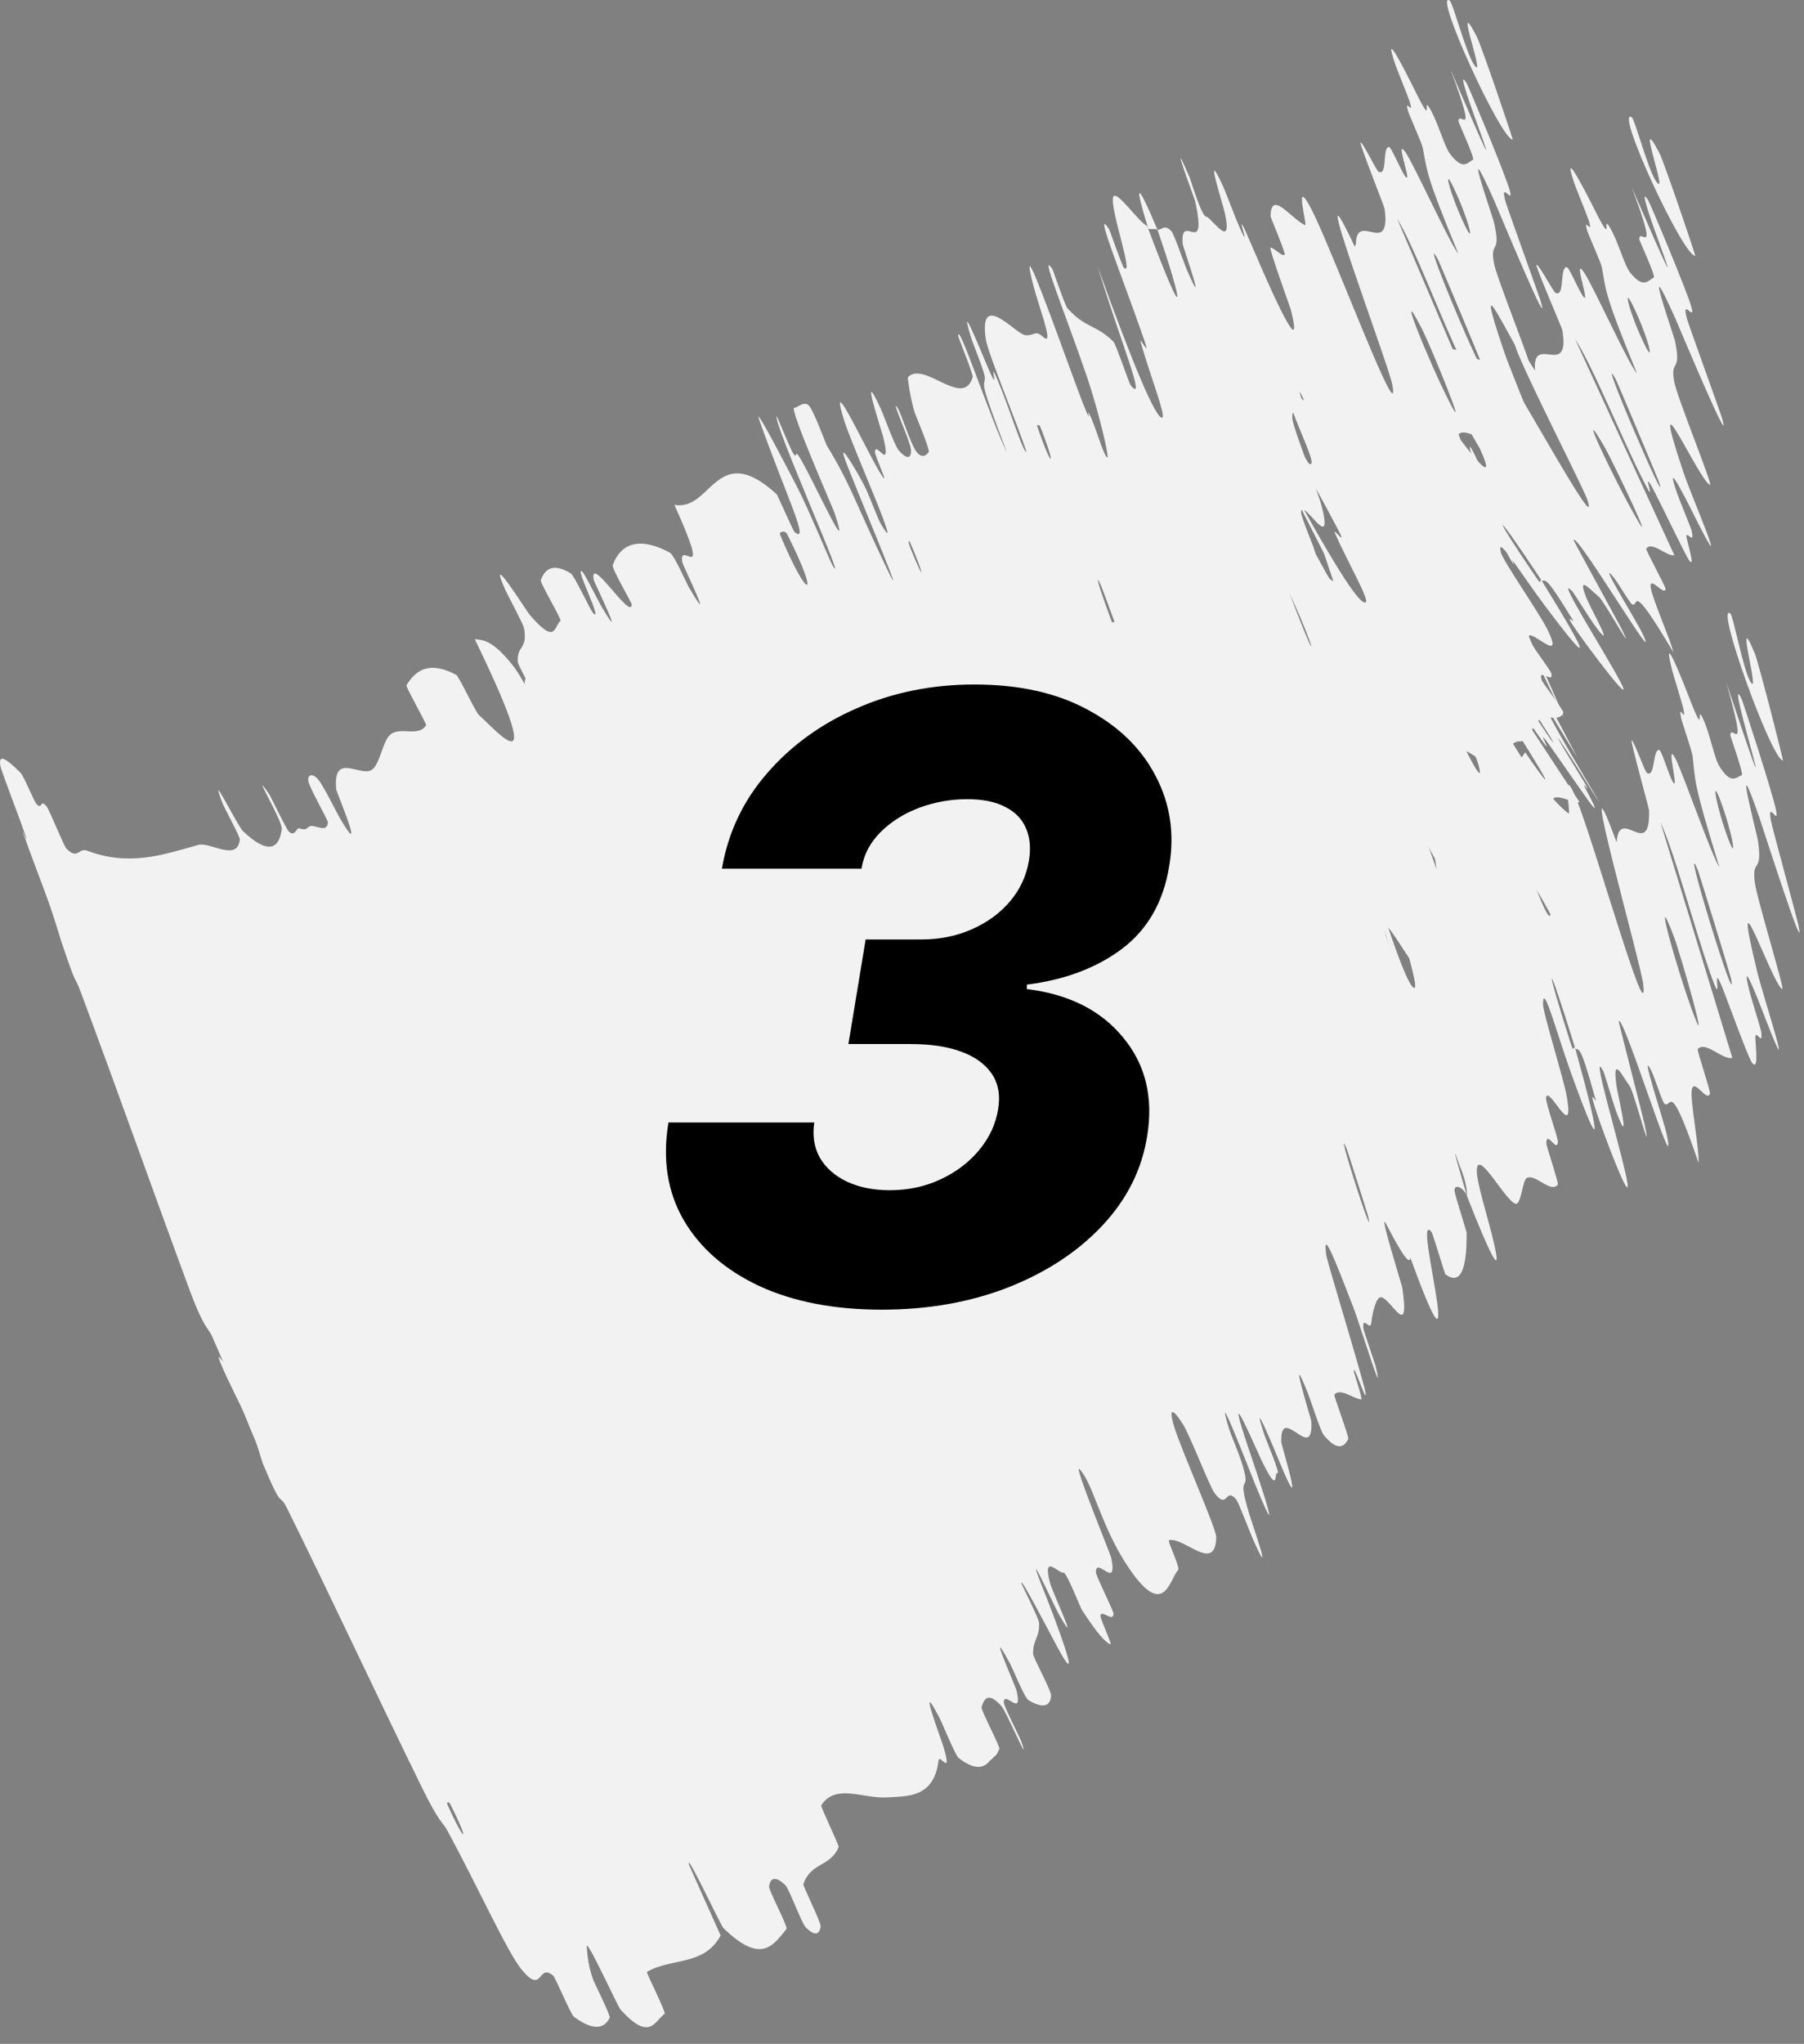 <?xml version="1.0" encoding="UTF-8"?> <svg xmlns="http://www.w3.org/2000/svg" width="68" height="77" viewBox="0 0 68 77" fill="none"><rect x="0" y="0" width="68" height="77" fill="#808080" stroke="none"/><path d="M63.019 25.209C62.602 23.526 63.534 25.924 63.696 26.342C64.312 27.928 63.908 26.463 64.188 27.065C64.469 27.668 64.607 28.545 64.821 28.885C65.263 29.588 65.45 29.267 65.657 29.206C65.736 29.174 65.223 27.737 65.221 27.692C65.259 27.226 65.913 28.7 65.071 25.713C67.583 33.24 64.932 24.921 65.638 26.308C65.695 26.421 66.856 29.995 66.955 30.563C67.053 31.13 66.594 30.069 66.759 30.947C66.798 31.153 67.732 34.59 67.779 34.807C68.144 36.482 66.431 31.129 66.33 30.836C65.244 27.703 66.232 31.421 66.269 31.696C66.44 32.956 66.041 32.296 66.14 33.209C66.203 33.8 67.296 37.325 67.181 37.265C66.794 37.069 65.165 32.212 66.239 36.62C66.468 37.561 67.723 41.379 66.582 38.467C66.51 38.283 65.5 35.599 65.96 37.4C66.018 37.627 66.368 38.748 66.383 38.851C66.478 39.516 66.138 38.659 66.168 39.147C66.199 39.634 66.273 40.344 66.038 40.031C65.896 39.842 65.157 37.804 64.965 37.312C64.413 35.891 65.06 38.369 64.448 36.616C63.833 34.853 63.105 32.058 62.592 30.986C63.488 33.909 64.401 36.912 65.299 39.853C64.927 39.946 64.294 39.198 63.994 39.522C63.957 39.565 64.484 41.111 64.456 41.198C64.339 41.558 63.828 40.536 63.765 41.095C63.72 41.533 64.058 43.295 64.025 43.807C62.902 40.518 63.011 41.789 62.744 41.582C62.651 41.51 62.382 40.615 62.25 40.348C61.757 39.363 62.736 42.276 62.833 42.768C63.246 44.863 61.189 38.181 61.015 38.471C61.005 38.484 61.945 42.133 61.993 42.37C62.306 43.892 61.593 41.14 61.433 40.922C61.139 40.523 60.779 39.729 60.926 40.871C60.971 41.209 61.528 43.501 60.907 41.836C60.826 41.618 60.475 40.435 60.443 40.37C59.906 39.324 61.028 43.034 61.304 44.35C61.579 45.666 60.638 43.199 60.381 42.48C59.714 40.621 60.2 41.626 60.148 41.437C59.526 39.178 59.524 39.627 59.375 39.491C58.257 35.863 58.195 36.154 59.225 39.365C59.337 39.715 59.306 39.336 59.375 39.491C60.378 43.104 60.376 43.641 59.209 40.395C58.662 38.873 58.177 37.013 58.16 37.803C58.153 38.16 58.951 40.641 59.07 41.374C59.341 43.046 58.371 40.859 58.277 41.343C58.242 41.519 58.732 42.848 58.722 43.016C58.699 43.465 58.266 42.505 58.29 43.109C58.293 43.165 58.759 44.581 58.722 44.625C58.455 44.972 57.891 44.214 57.552 44.377C57.386 44.458 57.339 45.413 57.125 45.348C56.754 45.246 55.763 43.364 55.671 44.012C55.61 44.428 56.086 45.84 56.318 46.854C56.768 48.821 55.494 45.566 55.299 45.061C55.293 45.042 55.326 44.626 55.027 43.935C54.513 42.432 55.295 45.04 55.299 45.061C55.174 44.734 54.798 44.568 54.829 44.872C54.846 45.039 55.282 46.385 55.283 46.446C55.294 47.869 55.041 48.422 54.477 48.003C54.459 47.969 53.998 46.46 53.968 46.423C53.545 45.875 53.992 47.804 54.163 49.005C54.336 50.204 54.086 49.916 53.162 47.382C53.135 47.785 52.583 46.751 52.254 46.12C51.925 45.489 52.846 48.43 52.856 48.499C53.158 50.531 52.453 48.951 52.067 48.871C51.88 48.829 51.737 49.425 51.688 49.838C51.652 50.17 51.354 49.53 51.388 50.036C51.393 50.106 51.835 51.394 51.848 51.448C52.239 53.079 51.248 49.863 51.035 49.311C50.261 47.303 49.836 46.241 49.998 47.311C50.034 47.556 51.452 52.194 51.478 52.501C51.507 52.891 50.991 51.235 51.035 51.687C51.04 51.727 51.378 52.732 51.309 52.722C50.992 52.687 50.521 52.273 50.297 52.539C50.266 52.574 50.857 54.135 50.822 54.21C50.653 54.549 50.38 54.654 49.894 54.059C49.772 53.907 49.415 52.774 49.286 52.452C48.505 50.507 49.425 53.475 49.429 53.541C49.44 53.754 49.429 53.9 49.402 53.996C49.219 54.649 48.261 53.001 48.296 54.331C48.299 54.421 49.276 57.614 48.213 55.032C48.142 54.859 47.053 52.22 47.678 54.109C47.717 54.227 48.287 55.579 48.151 55.497C48.014 55.415 48.235 56.432 47.542 54.993C47.324 54.539 46.208 51.928 46.919 54.137C46.967 54.293 48.669 59.224 47.323 55.946C47.101 55.407 45.745 51.889 46.315 53.783C46.426 54.15 46.777 54.9 46.903 55.436C47.099 56.26 46.6 55.418 47.097 57.064C47.184 57.356 48.041 59.792 47.254 58.045C47.13 57.771 46.687 56.59 46.597 56.488C46.168 55.995 46.291 56.916 45.783 56.251C45.603 56.017 44.872 54.118 44.598 53.669C44.323 53.22 43.983 52.847 44.262 53.757C44.543 54.667 45.85 57.586 45.844 57.906C45.821 59.287 44.642 57.902 44.07 58.022C43.985 58.039 44.497 59.047 44.407 59.148C44.071 59.524 43.879 61.023 42.558 59.081C41.496 57.528 41.22 55.898 40.691 55.347C40.436 55.088 41.861 58.559 41.886 58.685C42.148 59.958 41.307 58.599 41.309 59.235C41.31 59.366 41.979 60.696 41.973 60.793C41.958 61.135 41.547 60.639 41.48 60.853C41.452 60.953 41.942 61.983 41.856 61.946C41.655 61.867 41.349 61.52 40.779 60.647C40.727 60.568 40.197 59.213 40.086 59.243C39.907 59.293 39.28 58.491 39.577 59.627C39.666 59.968 40.776 62.338 39.902 60.795C39.72 60.473 38.413 57.605 39.442 60.171C39.613 60.599 40.963 64.091 39.855 62.048C39.563 61.51 38.397 59.248 38.508 59.667C38.529 59.734 39.159 60.972 39.168 61.141C39.188 61.71 38.937 61.74 38.941 62.3C38.943 62.452 39.638 63.701 39.621 63.886C39.576 64.395 39.163 64.286 38.768 64.052C38.621 63.963 38.158 62.831 38.096 62.717C37.099 60.868 38.275 63.51 38.318 63.69C38.567 64.756 37.851 63.658 37.835 64.129C37.828 64.256 38.446 65.467 38.489 65.587C38.901 66.753 37.924 64.461 37.747 64.269C37.247 63.725 37.102 63.993 36.999 64.306C36.964 64.425 37.711 65.801 37.669 65.889C37.63 65.983 37.585 66.067 37.533 66.138C37.483 66.147 37.367 66.314 37.316 66.322C37.076 66.648 36.703 66.67 36.135 66.227C36.005 66.123 35.542 64.968 35.414 64.721C34.523 62.998 35.49 65.554 35.565 65.813C35.908 66.99 35.412 66.039 35.377 66.323C35.209 67.731 34.206 67.663 33.478 67.711C32.534 67.78 31.508 67.167 30.957 68.009C30.923 68.062 31.633 69.518 31.612 69.583C31.293 70.344 30.567 70.149 30.282 70.98C30.258 71.045 30.949 72.415 30.931 72.568C30.899 72.891 30.705 72.948 30.37 72.606C30.209 72.441 29.749 71.155 29.597 71.013C29.243 70.683 29.042 70.712 28.99 71.068C28.97 71.222 29.718 72.587 29.642 72.676C29.135 73.298 28.684 74.02 27.264 72.631C27.167 72.535 25.804 69.625 25.976 70.259C26.338 71.08 26.771 72.039 27.163 72.913C26.547 74.08 25.273 73.75 24.386 74.289C24.35 74.315 25.118 75.813 25.05 75.865C24.659 76.167 24.486 76.914 23.391 75.708C23.283 75.591 22.042 72.854 22.119 73.363C22.134 73.455 22.134 73.964 22.363 74.593C22.398 74.687 23.019 75.929 22.982 76.013C22.76 76.476 22.295 76.475 21.626 75.971C21.516 75.888 20.934 74.497 20.85 74.427C20.258 73.938 20.476 75.195 19.657 74.193C19.108 73.515 18.049 71.155 16.863 68.962C16.696 68.653 16.569 68.693 15.923 67.378C14.296 64.072 12.584 60.389 10.845 56.87C10.47 56.112 10.717 57.07 9.912 55.148C9.858 55.019 9.673 54.306 9.399 53.656C9.209 53.206 8.522 51.894 8.295 51.304C8.068 50.714 8.658 51.8 8.411 51.089C8.159 50.371 7.392 48.866 7.44 48.563C7.558 47.87 8.173 47.951 8.761 48.291C8.944 48.396 9.292 49.279 9.436 49.389C9.718 49.603 9.641 49.089 9.948 49.37C10.052 49.467 10.625 50.846 10.719 50.917C11.231 51.3 11.294 50.767 11.661 50.849C13.471 51.247 14.818 50.803 16.247 50.443C16.714 50.327 17.73 51.159 17.876 50.3C17.893 50.198 17.332 49.037 17.297 48.932C16.761 47.326 17.792 49.751 18.024 49.994C18.939 50.952 19.378 50.734 19.512 49.993C19.568 49.674 18.368 47.443 19.105 48.642C19.155 48.723 19.684 50.011 19.783 50.112C20.007 50.339 20.075 49.973 20.19 50.014C20.413 50.1 20.43 50.068 20.562 49.978C20.746 49.866 21.236 50.316 21.291 49.879C21.301 49.781 20.672 48.535 20.636 48.263C20.6 47.992 20.816 47.961 21.009 48.218C21.202 48.474 21.632 49.509 21.746 49.733C22.709 51.623 21.682 48.749 21.677 48.661C21.618 47.137 22.7 48.36 23.12 48.003C23.441 47.726 23.553 46.932 23.895 46.743C24.296 46.53 24.922 46.968 25.221 46.554C25.252 46.51 24.531 45.031 24.569 44.976C24.978 44.393 25.532 44.158 26.473 44.78C26.569 44.844 27.101 46.228 27.232 46.371C27.904 47.092 29.194 48.828 28.067 45.639L27.991 45.705C27.787 45.159 27.507 44.467 27.137 43.6C27.433 43.657 27.775 43.683 28.492 44.682C28.954 45.325 29.518 46.851 29.369 46.119C29.336 45.955 28.705 44.739 28.701 44.589C28.681 43.958 29.089 44.175 28.98 43.355C28.956 43.186 28.416 42.075 28.331 41.863C27.652 40.145 29.089 42.706 29.217 42.872C30.173 44.103 30.095 43.356 30.36 43.173C30.42 43.128 29.643 41.688 29.676 41.591C29.861 41.122 30.224 40.986 30.825 41.405C30.96 41.502 31.505 42.839 31.6 42.951C32.012 43.43 30.904 40.976 31.279 41.388C31.357 41.471 31.857 42.587 31.918 42.703C32.882 44.533 31.694 41.791 31.684 41.709C31.56 40.675 33.028 43.349 33.087 42.74C33.093 42.664 32.381 41.325 32.437 41.196C32.809 40.334 33.581 40.214 34.639 40.88C34.803 40.983 35.216 42.093 35.28 42.219C36.28 44.189 35.113 41.405 35.095 41.279C34.989 40.35 36.208 42.485 34.92 39.088C36.359 39.452 36.549 36.824 38.733 39.079C38.759 39.106 39.299 40.499 39.349 40.545C39.95 41.104 39.021 39.001 38.16 36.223C37.946 35.524 39.368 38.589 39.474 38.815C39.865 39.638 40.64 41.737 40.722 41.892C41.371 43.103 38.632 36.301 38.814 36.158C38.824 36.165 39.298 37.44 39.363 37.554C39.566 37.911 39.415 37.377 39.632 37.777C40.133 38.702 41.474 42.003 40.872 39.952C40.794 39.685 39.242 35.823 39.478 35.886C39.572 35.915 39.835 35.64 40.014 35.835C40.192 36.029 40.618 37.325 40.645 37.377C41.497 38.888 41.679 39.636 42.723 42.028C43.761 44.413 41.503 38.571 41.298 37.885C41.095 37.202 41.773 38.466 41.991 38.919C42.209 39.371 42.465 40.207 42.6 40.455C43.485 42.073 41.602 37.47 41.327 36.484C40.681 34.148 42.448 38.413 42.763 38.736C42.849 38.822 42.446 37.851 42.45 37.73C42.474 37.268 43.067 38.572 42.785 37.199C42.738 36.974 41.928 34.238 42.721 36.113C42.835 36.384 43.193 37.504 43.347 37.705C43.459 37.852 43.579 37.956 43.669 37.974C43.764 37.994 43.827 37.917 43.814 37.693C43.795 37.369 43.063 35.62 43.362 36.116C43.495 36.339 43.789 37.451 44.007 37.781C44.224 38.11 44.416 37.927 44.481 37.84C44.546 37.751 44.023 36.404 43.996 36.305C43.849 35.748 43.772 34.983 43.786 34.976C44.423 34.358 45.842 36.297 46.248 35.112C46.28 35.02 45.763 33.581 45.761 33.547C45.737 32.822 46.884 36.808 47.438 38.038C46.439 35.072 46.689 35.566 46.708 35.162C46.716 34.964 46.305 33.833 46.271 33.711C45.788 31.902 46.593 34.127 46.761 34.581C47.378 36.248 46.784 34.196 47.196 35.311C47.605 36.418 48.06 38.15 48.172 38.056C47.857 36.968 46.859 34.231 46.804 33.723C46.598 31.799 47.959 33.601 48.306 33.666C48.656 33.73 48.686 33.478 48.969 33.771C49.482 34.3 48.718 32.282 48.601 31.222C48.486 30.161 50.007 35.337 50.379 36.423C50.751 37.509 50.422 36.36 50.644 36.946C50.865 37.533 51.033 38.322 51.177 38.506C51.322 38.69 50.91 36.613 50.576 35.444C49.869 32.97 48.975 30.461 49.456 31.245C49.486 31.297 49.869 32.663 49.955 32.773C50.624 33.61 51.007 33.465 51.634 34.186C51.721 34.288 52.143 35.813 52.199 35.891C52.783 36.687 51.899 34.212 51.189 31.305C52.309 35.072 53.102 37.315 53.325 37.213C53.459 37.151 52.934 35.528 52.664 34.326C52.583 33.964 53.022 35.034 52.802 34.255C52.085 31.705 51.133 28.937 51.703 29.93C51.729 29.978 52.12 31.375 52.18 31.439C52.568 31.859 51.788 29.211 51.931 28.753C52.042 28.396 52.866 29.812 53.161 29.952C54.443 34.174 54.348 33.095 53.544 30.138C53.718 30.179 53.818 29.929 54.075 30.255C54.163 30.366 54.505 31.604 54.551 31.734C55.269 33.755 54.468 30.89 54.464 30.762C54.458 29.5 55.376 31.496 55.046 29.224C55.034 29.142 54.161 26.2 54.894 28.294C54.944 28.439 55.247 29.83 55.424 29.852C55.602 29.872 56.352 31.29 56.141 29.817C56.09 29.462 55.49 27.012 56.155 28.815C56.245 29.061 56.486 29.91 56.647 30.367C57.162 31.823 56.294 28.841 57.132 31.318C57.969 33.795 58.692 35.596 58.368 33.743C58.359 33.689 57.693 31.312 57.769 31.313C57.89 31.316 58.182 31.724 58.284 31.649C58.332 31.612 57.856 30.171 57.856 30.14C57.951 29.128 58.589 30.29 59.129 30.645C59.228 30.713 58.817 28.615 59.425 30.113C60.094 31.752 62.133 38.992 61.943 37.099C61.868 36.34 59.259 27.168 60.936 31.734C61.041 30.305 62.206 32.466 62.161 30.535C62.157 30.444 61.443 27.882 61.502 27.889C61.592 27.903 61.996 29.06 62.072 29.11C62.399 29.342 62.288 28.215 62.544 28.252C62.641 28.264 62.992 29.501 63.108 29.515C63.223 29.526 62.787 27.882 63.157 28.584C63.437 29.12 64.559 32.349 64.808 32.657C63.802 29.413 63.911 29.429 63.801 28.482C63.779 28.299 63.395 27.19 63.366 27.045C63.243 26.43 63.588 27.333 63.446 26.669C63.412 26.509 63.066 25.403 63.019 25.209ZM16.961 67.946C16.93 67.884 16.826 67.891 16.854 67.954C17.532 69.487 17.739 69.475 16.961 67.946ZM50.772 43.306C50.218 41.958 51.864 47.126 51.574 45.827C51.558 45.756 50.799 43.372 50.772 43.306ZM39.063 40.592C39.002 40.457 38.761 40.471 38.807 40.603C39.764 43.226 40.245 43.211 39.063 40.592ZM43.673 41.191C43.644 41.117 43.561 41.089 43.719 41.512C44.227 42.875 44.164 42.435 43.673 41.191ZM63.092 35.276C62.249 33.063 63.192 36.488 63.833 38.202C64.475 39.914 63.348 35.947 63.092 35.276ZM48.721 37.142C48.697 37.075 48.593 37.06 48.613 37.129C49.095 38.794 49.304 38.825 48.721 37.142ZM64.001 32.783C63.281 31.07 65.538 38.445 65.249 36.858C65.233 36.768 64.043 32.884 64.001 32.783ZM64.844 30.145C64.483 29.18 64.698 30.412 65.147 31.612C65.508 32.577 65.294 31.345 64.844 30.145ZM53.199 30.063C52.783 28.349 52.834 28.091 53.543 30.136C53.418 30.077 53.321 30.113 53.199 30.063ZM67.205 28.653C66.762 28.587 64.628 22.657 65.224 23.115C65.332 23.198 65.69 25.134 65.952 25.628C66.43 26.527 65.324 22.662 66.139 24.601C66.288 24.955 67.235 28.67 67.207 28.662C67.207 28.659 67.206 28.656 67.205 28.653Z" fill="#F2F2F2"></path><path d="M52.592 2.423C52.094 0.947 52.984 2.703 53.287 3.314C53.316 3.37 53.339 3.417 53.355 3.451C54.091 4.939 53.576 3.539 53.902 4.098C54.227 4.656 54.433 5.509 54.671 5.816C55.166 6.452 55.324 6.108 55.525 6.018C55.601 5.974 54.98 4.617 54.976 4.574C54.979 4.105 55.741 5.48 54.679 2.626C57.741 9.764 54.482 1.858 55.287 3.14C55.352 3.245 56.772 6.64 56.913 7.19C57.054 7.74 56.519 6.748 56.75 7.597C56.804 7.798 57.994 11.087 58.057 11.293C58.548 12.906 56.439 7.821 56.317 7.546C55 4.582 56.264 8.139 56.323 8.408C56.592 9.635 56.146 9.034 56.316 9.927C56.425 10.504 57.785 13.852 57.666 13.809C57.635 13.797 57.593 13.757 57.543 13.695C56.977 12.983 55.387 9.413 56.708 13.285C57.015 14.182 58.57 17.789 57.215 15.055C57.132 14.881 55.914 12.364 56.532 14.074C56.611 14.29 57.054 15.349 57.079 15.447C57.241 16.083 56.834 15.282 56.918 15.753C57.001 16.224 57.151 16.907 56.901 16.627C56.751 16.459 55.836 14.558 55.602 14.1C54.927 12.783 55.808 15.123 55.039 13.489C54.263 11.85 53.272 9.21 52.662 8.238C53.832 10.974 55.027 13.787 56.202 16.54C55.864 16.681 55.187 16.039 54.934 16.409C54.905 16.457 55.581 17.888 55.566 17.977C55.503 18.313 55.005 17.59 54.911 17.865C54.849 17.875 54.702 18.073 54.639 18.079C54.628 18.108 54.62 18.149 54.617 18.204C54.6 18.652 55.068 20.358 55.068 20.875C53.696 17.768 53.9 19.018 53.61 18.856C53.509 18.799 53.175 17.947 53.023 17.701C52.455 16.792 53.648 19.553 53.78 20.029C54.34 22.061 51.797 15.696 51.642 16.013C51.643 16.053 52.835 19.536 52.897 19.762C53.314 21.238 52.409 18.593 52.231 18.399C51.905 18.046 51.487 17.304 51.711 18.425C51.778 18.756 52.491 20.967 51.754 19.392C51.658 19.186 51.225 18.055 51.189 17.994C50.576 17.027 51.952 20.574 52.313 21.852C52.673 23.13 51.561 20.799 51.255 20.116C50.462 18.351 51.018 19.288 50.953 19.105C50.18 16.934 50.206 17.385 50.047 17.269C48.687 13.799 48.646 14.096 49.888 17.163C50.024 17.497 49.968 17.123 50.047 17.269C51.291 20.739 51.32 21.278 49.935 18.195C49.287 16.75 48.682 14.956 48.713 15.749C48.727 16.108 49.687 18.48 49.852 19.196C50.228 20.83 49.111 18.775 49.042 19.273C49.017 19.454 49.59 20.718 49.59 20.887C49.591 21.34 49.098 20.436 49.156 21.037C49.163 21.097 49.714 22.447 49.68 22.498C49.416 22.888 48.808 22.197 48.464 22.408C48.298 22.51 48.297 23.473 48.075 23.435C47.685 23.382 46.585 21.613 46.521 22.273C46.477 22.697 47.028 24.057 47.31 25.049C47.857 26.97 46.406 23.855 46.187 23.368C46.18 23.349 46.194 22.929 45.858 22.271C45.268 20.824 46.179 23.341 46.187 23.368C46.046 23.054 45.653 22.931 45.697 23.233C45.721 23.399 46.224 24.7 46.228 24.762C46.299 26.188 46.052 26.777 45.46 26.414C45.443 26.39 44.91 24.916 44.879 24.883C44.422 24.377 44.951 26.269 45.171 27.456C45.392 28.643 45.12 28.381 44.084 25.93C44.07 26.338 43.469 25.353 43.112 24.75C42.753 24.149 43.795 27.016 43.808 27.082C44.18 29.096 43.41 27.574 43.008 27.532C42.815 27.507 42.688 28.116 42.648 28.538C42.62 28.875 42.296 28.257 42.345 28.763C42.351 28.83 42.842 30.089 42.856 30.142C43.302 31.748 42.197 28.602 41.963 28.065C41.115 26.114 40.65 25.083 40.846 26.143C40.891 26.388 42.467 30.927 42.501 31.234C42.541 31.625 41.968 30.003 42.026 30.453C42.03 30.49 42.405 31.475 42.333 31.471C42.005 31.464 41.513 31.084 41.288 31.371C41.256 31.406 41.901 32.933 41.865 33.01C41.699 33.365 41.418 33.494 40.907 32.932C40.779 32.788 40.389 31.675 40.251 31.361C39.41 29.462 40.415 32.38 40.42 32.446C40.545 34.11 39.212 31.785 39.294 33.309C39.3 33.403 40.369 36.534 39.234 34.011C39.159 33.842 37.995 31.263 38.675 33.117C38.718 33.232 39.325 34.554 39.189 34.477C39.051 34.401 39.305 35.402 38.574 34C38.344 33.556 37.154 31.008 37.935 33.173C37.987 33.328 39.845 38.15 38.402 34.95C38.165 34.423 36.7 30.987 37.335 32.842C37.459 33.201 37.83 33.932 37.977 34.457C38.205 35.264 37.685 34.448 38.245 36.054C38.343 36.34 39.288 38.712 38.449 37.011C38.318 36.745 37.833 35.596 37.742 35.496C37.309 35.022 37.484 35.916 36.969 35.273C36.786 35.047 35.982 33.205 35.696 32.771C35.41 32.337 35.065 31.981 35.387 32.864C35.711 33.746 37.127 36.568 37.147 36.876C37.234 38.102 36.253 37.047 35.71 36.966C35.658 36.966 35.609 36.972 35.564 36.986C35.478 37.015 36.046 37.966 35.957 38.08C35.622 38.509 35.456 40.071 34.03 38.265C32.882 36.824 32.546 35.205 31.982 34.712C31.712 34.481 33.287 37.821 33.318 37.95C33.63 39.208 32.721 37.931 32.739 38.577C32.743 38.71 33.471 39.98 33.467 40.08C33.459 40.431 33.024 39.971 32.96 40.196C32.932 40.3 33.467 41.29 33.377 41.262C33.168 41.205 32.84 40.889 32.231 40.066C32.175 39.991 31.593 38.679 31.481 38.717C31.302 38.784 30.638 38.035 30.974 39.151C31.076 39.487 32.277 41.772 31.34 40.3C31.145 39.992 29.727 37.224 30.854 39.712C31.041 40.126 32.521 43.521 31.334 41.562C31.021 41.047 29.768 38.872 29.895 39.283C29.918 39.349 30.596 40.54 30.61 40.709C30.647 41.28 30.398 41.327 30.424 41.885C30.432 42.037 31.173 43.235 31.163 43.42C31.139 43.931 30.723 43.851 30.324 43.641C30.175 43.561 29.668 42.464 29.602 42.355C28.537 40.578 29.816 43.134 29.866 43.307C30.16 44.35 29.405 43.302 29.413 43.768C29.415 43.895 30.078 45.058 30.126 45.173C30.588 46.303 29.518 44.092 29.336 43.91C28.823 43.396 28.696 43.667 28.616 43.979C28.588 44.096 29.388 45.416 29.354 45.504C29.166 46.053 28.77 46.242 28.057 45.783C27.921 45.694 27.392 44.59 27.251 44.358C26.265 42.735 27.375 45.181 27.464 45.431C27.872 46.569 27.323 45.675 27.303 45.962C27.215 47.384 26.199 47.434 25.469 47.563C24.521 47.739 23.452 47.244 22.933 48.15C22.899 48.206 23.687 49.591 23.667 49.658C23.377 50.46 22.624 50.351 22.363 51.222C22.342 51.293 23.1 52.593 23.087 52.75C23.067 53.079 22.863 53.165 22.508 52.857C22.336 52.71 21.82 51.462 21.66 51.337C21.285 51.044 21.076 51.1 21.036 51.464C21.02 51.622 21.833 52.918 21.757 53.016C21.244 53.714 20.786 54.506 19.272 53.258C19.167 53.172 17.698 50.363 17.886 50.99C18.277 51.785 18.745 52.714 19.168 53.561C18.529 54.83 17.165 54.646 16.167 55.319C16.126 55.347 16.927 56.817 16.85 56.88C16.394 57.256 16.152 58.073 14.96 56.95C14.844 56.839 13.611 54.096 13.668 54.623C13.681 54.717 13.633 55.264 13.847 55.904C13.88 55.999 14.499 57.24 14.447 57.339C14.136 57.871 13.55 57.955 12.761 57.52C12.631 57.447 12.12 56.002 12.024 55.938C11.366 55.479 11.369 56.871 10.481 55.87C9.87 55.204 9.033 52.679 7.996 50.347C7.85 50.018 7.69 50.06 7.165 48.647C5.848 45.093 4.46 41.164 3.047 37.383C2.742 36.569 2.997 37.495 2.317 35.489C2.271 35.355 2.075 34.669 1.836 33.994C1.67 33.527 1.124 32.099 0.914 31.501C0.702 30.905 1.169 32.095 0.929 31.387C0.683 30.671 0.048 29.057 0.011 28.838C-0.07 28.341 0.313 28.65 0.774 29.115C0.914 29.262 1.257 30.145 1.373 30.283C1.6 30.55 1.496 30.064 1.761 30.386C1.852 30.496 2.415 31.88 2.497 31.963C2.939 32.415 2.955 31.928 3.28 32.046C4.865 32.648 6.134 32.208 7.478 31.829C7.917 31.706 8.945 32.483 9.041 31.628C9.052 31.527 8.447 30.41 8.407 30.308C7.801 28.75 8.93 31.092 9.168 31.32C10.113 32.215 10.528 31.975 10.621 31.231C10.657 30.913 9.362 28.784 10.148 29.922C10.201 29.998 10.788 31.237 10.891 31.331C11.123 31.541 11.171 31.173 11.285 31.205C11.509 31.275 11.524 31.243 11.65 31.142C11.826 31.016 12.328 31.429 12.36 30.987C12.365 30.889 11.676 29.704 11.626 29.436C11.576 29.17 11.788 29.122 11.991 29.362C12.195 29.601 12.677 30.592 12.802 30.805C13.854 32.604 12.684 29.833 12.674 29.746C12.529 28.24 13.662 29.363 14.062 28.966C14.362 28.663 14.431 27.859 14.755 27.642C15.143 27.389 15.786 27.766 16.061 27.322C16.09 27.276 15.288 25.876 15.322 25.817C15.691 25.198 16.231 24.906 17.202 25.427C17.301 25.482 17.911 26.804 18.049 26.933C18.881 27.695 20.647 29.752 17.898 24.082C18.203 24.108 18.552 24.101 19.31 25.043C19.798 25.649 20.422 27.132 20.245 26.411C20.205 26.249 19.528 25.084 19.517 24.933C19.477 24.3 19.895 24.484 19.755 23.673C19.725 23.505 19.142 22.434 19.05 22.229C18.307 20.561 19.84 23.015 19.975 23.172C20.979 24.331 20.872 23.592 21.127 23.393C21.187 23.347 20.353 21.958 20.384 21.861C20.553 21.378 20.903 21.223 21.515 21.602C21.654 21.689 22.251 22.983 22.35 23.088C22.781 23.537 21.576 21.169 21.965 21.554C22.045 21.632 22.589 22.707 22.655 22.82C23.691 24.577 22.39 21.922 22.379 21.846C22.204 20.834 23.785 23.386 23.814 22.777C23.814 22.699 23.049 21.418 23.098 21.288C23.42 20.411 24.171 20.239 25.248 20.819C25.413 20.908 25.881 21.976 25.952 22.097C27.045 23.972 25.741 21.304 25.718 21.179C25.563 20.264 26.888 22.278 25.421 19.019C25.843 19.09 26.149 18.908 26.411 18.683C27.105 18.083 27.666 17.147 29.278 18.622C29.305 18.645 29.898 20.001 29.95 20.042C30.575 20.554 29.568 18.52 28.613 15.798C28.376 15.113 29.909 18.079 30.022 18.297C30.441 19.094 31.288 21.141 31.375 21.29C32.064 22.458 29.099 15.839 29.279 15.68C29.289 15.686 29.805 16.931 29.874 17.04C30.088 17.384 29.921 16.86 30.151 17.245C30.684 18.137 32.129 21.355 31.463 19.341C31.376 19.079 29.705 15.309 29.945 15.358C30.041 15.381 30.3 15.089 30.485 15.273C30.669 15.457 31.133 16.727 31.162 16.779C32.059 18.24 32.263 18.978 33.376 21.31C34.482 23.637 32.056 17.923 31.831 17.249C31.608 16.577 32.323 17.803 32.554 18.244C32.785 18.684 33.064 19.505 33.207 19.746C34.139 21.315 32.124 16.816 31.821 15.846C31.109 13.546 32.995 17.715 33.32 18.02C33.409 18.101 32.979 17.152 32.98 17.032C32.99 16.569 33.618 17.841 33.297 16.483C33.243 16.261 32.355 13.571 33.201 15.403C33.322 15.667 33.713 16.767 33.872 16.96C34.111 17.25 34.374 17.359 34.336 16.924C34.308 16.602 33.524 14.894 33.837 15.373C33.977 15.588 34.305 16.683 34.532 17C34.758 17.318 34.941 17.125 35.004 17.034C35.067 16.941 34.502 15.624 34.473 15.528C34.308 14.981 34.207 14.222 34.221 14.213C34.828 13.566 36.306 15.416 36.665 14.208C36.693 14.113 36.123 12.707 36.122 12.678C36.07 11.958 37.362 15.86 37.959 17.051C36.853 14.157 37.12 14.633 37.123 14.23C37.123 14.033 36.671 12.928 36.633 12.809C36.081 11.039 36.968 13.205 37.153 13.646C37.831 15.268 37.161 13.26 37.615 14.345C38.065 15.421 38.585 17.118 38.693 17.017C38.337 15.953 37.236 13.292 37.16 12.789C36.875 10.886 38.293 12.591 38.645 12.627C38.994 12.666 39.01 12.413 39.306 12.682C39.841 13.169 38.988 11.219 38.82 10.172C38.653 9.126 40.408 14.162 40.828 15.215C41.248 16.267 40.869 15.148 41.117 15.714C41.364 16.281 41.566 17.054 41.72 17.226C41.874 17.396 41.37 15.357 40.981 14.221C40.159 11.813 39.151 9.386 39.664 10.13C39.695 10.178 40.142 11.508 40.233 11.611C40.939 12.389 41.307 12.213 41.971 12.873C42.063 12.966 42.561 14.447 42.621 14.519C43.246 15.256 42.236 12.873 41.375 10.044C42.688 13.693 43.595 15.854 43.815 15.729C43.947 15.654 43.336 14.086 43.003 12.914C42.903 12.561 43.398 13.584 43.137 12.829C42.283 10.359 41.185 7.694 41.803 8.629C41.832 8.674 42.298 10.025 42.361 10.085C42.769 10.466 41.844 7.904 41.957 7.437C42.046 7.071 42.94 8.401 43.24 8.509C44.765 12.578 44.611 11.509 43.63 8.654C43.804 8.677 43.886 8.419 44.16 8.716C44.254 8.818 44.669 10.011 44.724 10.135C45.564 12.067 44.59 9.303 44.578 9.176C44.491 7.923 45.526 9.806 45.053 7.582C45.034 7.498 43.975 4.679 44.838 6.676C44.897 6.814 45.292 8.162 45.467 8.163C45.641 8.165 46.482 9.485 46.173 8.044C46.1 7.696 45.333 5.335 46.115 7.048C46.221 7.281 46.519 8.096 46.71 8.531C47.321 9.916 46.254 7.057 47.257 9.416C48.26 11.775 49.108 13.473 48.658 11.669C48.646 11.616 47.816 9.337 47.89 9.329C48.009 9.318 48.329 9.684 48.425 9.596C48.471 9.553 47.894 8.183 47.892 8.151C47.913 7.132 48.629 8.205 49.192 8.484C49.296 8.536 48.728 6.509 49.447 7.912C50.235 9.449 52.812 16.361 52.484 14.502C52.355 13.754 49.049 5.013 51.075 9.308C51.075 9.285 51.075 9.262 51.075 9.241C51.083 9.24 51.102 9.216 51.11 9.215C51.109 7.905 52.433 9.735 52.192 7.869C52.182 7.784 51.223 5.371 51.282 5.365C51.374 5.361 51.886 6.439 51.967 6.472C52.313 6.642 52.094 5.546 52.356 5.537C52.454 5.533 52.914 6.699 53.029 6.695C53.144 6.689 52.567 5.127 52.996 5.764C53.322 6.251 54.705 9.285 54.971 9.557C53.705 6.489 53.813 6.488 53.627 5.563C53.591 5.384 53.121 4.341 53.081 4.2C52.909 3.606 53.325 4.452 53.131 3.812C53.084 3.658 52.654 2.609 52.592 2.423ZM8.265 49.274C8.237 49.21 8.12 49.214 8.144 49.28C8.717 50.893 8.96 50.877 8.265 49.274ZM41.504 22.063C40.895 20.76 42.746 25.797 42.407 24.52C42.387 24.448 41.534 22.127 41.504 22.063ZM29.664 20.111C29.598 19.98 29.354 20.017 29.405 20.145C30.467 22.691 30.947 22.64 29.664 20.111ZM34.301 20.424C34.269 20.352 34.185 20.329 34.355 20.743C34.902 22.077 34.827 21.64 34.301 20.424ZM39.206 16.064C39.179 15.999 39.075 15.991 39.098 16.058C39.647 17.685 39.856 17.701 39.206 16.064ZM53.596 12.385C52.542 10.348 53.824 13.561 54.632 15.138C55.436 16.716 53.916 13.004 53.596 12.385ZM54.21 9.789C53.344 8.208 56.26 15.139 55.816 13.623C55.791 13.537 54.26 9.881 54.21 9.789ZM54.792 7.066C54.358 6.159 54.67 7.351 55.209 8.48C55.643 9.387 55.332 8.195 54.792 7.066ZM43.284 8.616C42.769 6.953 42.802 6.691 43.629 8.652C43.503 8.606 43.409 8.652 43.284 8.616ZM57.019 5.259C56.577 5.252 54.013 -0.354 54.642 0.018C54.757 0.085 55.254 1.963 55.551 2.419C56.092 3.247 54.711 -0.447 55.662 1.371C55.836 1.706 57.049 5.272 57.021 5.268C57.02 5.265 57.019 5.262 57.019 5.259Z" fill="#F2F2F2"></path><path d="M53.411 18.042C52.681 16.573 53.987 18.617 54.204 18.984C55.045 20.359 54.39 19.076 54.739 19.6C55.084 20.128 55.401 20.902 55.63 21.204C56.098 21.832 56.123 21.574 56.237 21.538C56.279 21.518 55.61 20.196 55.601 20.162C55.529 19.74 56.271 21.12 55.09 18.358C58.322 25.353 54.837 17.628 55.609 18.927C55.673 19.037 57.13 22.398 57.316 22.915C57.504 23.429 56.998 22.418 57.301 23.214C57.368 23.404 58.748 26.549 58.836 26.736C59.492 28.221 57.173 23.31 57.04 23.045C55.623 20.171 57.132 23.54 57.239 23.772C57.687 24.867 57.294 24.239 57.625 25.014C57.84 25.514 59.5 28.598 59.44 28.514C59.251 28.222 56.789 24.071 58.842 27.759C59.282 28.544 61.228 31.775 59.674 29.26C59.58 29.097 58.134 26.825 59.008 28.308C59.119 28.494 59.695 29.426 59.741 29.508C60.036 30.035 59.561 29.311 59.758 29.694C59.956 30.076 60.261 30.633 60.025 30.365C59.885 30.204 58.746 28.546 58.461 28.148C57.642 26.999 58.885 29.006 57.909 27.595C56.926 26.178 55.528 23.912 54.838 23.065C56.389 25.422 57.978 27.844 59.537 30.215C59.366 30.301 58.861 29.961 58.601 30.052C58.551 30.056 58.461 30.272 58.41 30.275C58.321 30.33 58.244 30.401 58.184 30.496C58.142 30.567 58.968 31.848 58.938 31.963C58.801 32.452 58.094 31.653 58.093 32.245C58.102 32.703 58.66 34.364 58.683 34.888C57.126 31.947 57.414 33.157 57.137 33.002C57.042 32.949 56.671 32.123 56.514 31.884C55.936 30.999 57.225 33.678 57.38 34.139C58.037 36.111 55.279 29.915 55.191 30.194C55.192 30.215 56.519 33.621 56.59 33.843C57.072 35.275 56.078 32.696 55.913 32.494C55.614 32.128 55.209 31.381 55.501 32.456C55.589 32.774 56.368 34.94 55.63 33.368C55.534 33.163 55.081 32.044 55.047 31.984C54.478 30.99 55.907 34.498 56.312 35.746C56.716 36.994 55.621 34.654 55.32 33.968C54.537 32.197 55.054 33.16 54.987 32.979C54.175 30.836 54.241 31.259 54.113 31.123C52.725 27.672 52.732 27.936 53.984 30.995C54.121 31.329 54.038 30.973 54.113 31.123C55.416 34.551 55.486 35.062 54.133 31.958C53.5 30.502 52.858 28.734 52.975 29.467C53.026 29.799 53.984 32.173 54.182 32.866C54.631 34.45 53.601 32.334 53.609 32.778C53.611 32.939 54.16 34.22 54.179 34.377C54.227 34.797 53.776 33.862 53.884 34.428C53.895 34.482 54.435 35.842 54.417 35.883C54.273 36.188 53.767 35.425 53.55 35.546C53.445 35.605 53.556 36.489 53.395 36.408C53.121 36.273 52.161 34.407 52.195 34.997C52.215 35.377 52.749 36.749 53.057 37.722C53.654 39.608 52.3 36.426 52.094 35.93C52.087 35.914 52.05 35.529 51.742 34.848C51.169 33.382 52.093 35.923 52.094 35.93C51.961 35.61 51.682 35.407 51.747 35.695C51.783 35.852 52.278 37.159 52.288 37.216C52.501 38.544 52.411 39.025 51.965 38.561C51.95 38.533 51.414 37.063 51.389 37.025C51.023 36.458 51.606 38.312 51.897 39.45C52.188 40.588 51.977 40.286 50.983 37.805C51.023 38.176 50.498 37.138 50.184 36.506C49.87 35.873 50.922 38.738 50.938 38.798C51.437 40.725 50.727 39.161 50.456 39.029C50.325 38.962 50.31 39.493 50.337 39.868C50.36 40.169 50.067 39.531 50.161 40.004C50.174 40.068 50.659 41.33 50.675 41.381C51.173 42.951 50.042 39.824 49.818 39.28C49.005 37.303 48.566 36.256 48.828 37.269C48.888 37.502 50.509 42.009 50.57 42.298C50.645 42.665 50.06 41.053 50.153 41.477C50.161 41.511 50.535 42.497 50.486 42.477C50.263 42.395 49.883 41.937 49.765 42.146C49.75 42.178 50.371 43.713 50.356 43.775C50.284 44.061 50.11 44.113 49.691 43.483C49.586 43.323 49.185 42.217 49.053 41.898C48.249 39.972 49.286 42.864 49.298 42.926C49.58 44.472 48.385 42.042 48.613 43.449C48.627 43.531 49.727 46.643 48.648 44.074C48.576 43.903 47.472 41.277 48.155 43.126C48.198 43.242 48.772 44.59 48.667 44.487C48.561 44.385 48.848 45.357 48.178 43.906C47.967 43.448 46.849 40.84 47.634 42.998C47.688 43.15 49.518 47.99 48.153 44.728C47.928 44.191 46.524 40.708 47.17 42.55C47.296 42.907 47.637 43.662 47.795 44.175C47.894 44.492 47.88 44.542 47.863 44.591L47.906 44.557C47.89 44.574 47.874 44.593 47.858 44.61C47.837 44.683 47.838 44.817 48.146 45.694C48.246 45.977 49.161 48.37 48.386 46.615C48.264 46.341 47.802 45.175 47.726 45.061C47.604 44.879 47.547 44.856 47.508 44.879L47.781 44.657C47.719 44.665 47.63 44.613 47.472 44.406C47.296 44.175 46.501 42.325 46.227 41.879C45.955 41.433 45.638 41.049 45.958 41.931C46.276 42.815 47.636 45.688 47.655 45.992C47.73 47.32 46.611 45.894 46.147 45.925C46.078 45.929 46.573 46.951 46.503 47.033C46.246 47.345 46.16 48.733 44.975 46.661C44.029 44.999 43.701 43.432 43.249 42.807C43.034 42.508 44.386 46.031 44.413 46.154C44.698 47.394 43.951 45.947 43.992 46.534C44.001 46.656 44.606 48.04 44.607 48.128C44.614 48.442 44.261 47.888 44.22 48.069C44.203 48.153 44.646 49.225 44.576 49.169C44.414 49.048 44.155 48.652 43.664 47.705C43.619 47.618 43.13 46.24 43.047 46.236C42.913 46.236 42.386 45.333 42.683 46.45C42.773 46.786 43.757 49.257 43.002 47.607C42.844 47.263 41.681 44.281 42.616 46.908C42.772 47.345 43.999 50.915 43.04 48.738C42.788 48.165 41.777 45.769 41.888 46.182C41.907 46.249 42.454 47.558 42.471 47.714C42.521 48.238 42.337 48.19 42.376 48.699C42.387 48.839 42.979 50.179 42.978 50.341C42.975 50.791 42.666 50.566 42.363 50.232C42.25 50.105 41.839 48.937 41.787 48.816C40.941 46.834 41.971 49.59 42.014 49.764C42.264 50.805 41.676 49.586 41.698 50.005C41.703 50.118 42.229 51.407 42.268 51.527C42.645 52.709 41.785 50.333 41.645 50.103C41.252 49.452 41.169 49.645 41.122 49.892C41.106 49.987 41.734 51.466 41.712 51.532C41.594 51.95 41.309 51.968 40.778 51.283C40.676 51.151 40.256 49.966 40.146 49.704C39.377 47.878 40.264 50.483 40.337 50.74C40.67 51.911 40.243 50.902 40.239 51.149C40.224 52.379 39.496 52.023 38.982 51.846C38.313 51.624 37.541 50.754 37.211 51.346C37.189 51.382 37.796 52.927 37.785 52.979C37.612 53.571 37.081 53.169 36.937 53.834C36.924 53.886 37.504 55.344 37.503 55.479C37.502 55.762 37.364 55.755 37.106 55.339C36.98 55.139 36.569 53.826 36.453 53.65C36.181 53.238 36.039 53.202 36.027 53.508C36.023 53.642 36.642 55.118 36.593 55.174C36.272 55.581 35.998 56.093 34.907 54.375C34.832 54.258 33.688 51.178 33.848 51.808C34.155 52.67 34.521 53.681 34.852 54.6C34.49 55.46 33.565 54.748 32.967 54.942C32.942 54.951 33.571 56.567 33.525 56.592C33.265 56.737 33.176 57.36 32.334 55.898C32.25 55.753 31.227 52.858 31.308 53.345C31.323 53.434 31.347 53.896 31.543 54.543C31.573 54.64 32.076 55.973 32.055 56.039C31.92 56.384 31.581 56.228 31.077 55.543C30.994 55.431 30.516 53.972 30.451 53.877C30.003 53.231 30.214 54.444 29.578 53.251C29.153 52.446 28.302 49.935 27.367 47.53C27.235 47.191 27.148 47.181 26.634 45.761C25.34 42.191 23.966 38.253 22.584 34.45C22.286 33.632 22.513 34.576 21.854 32.557C21.81 32.421 21.64 31.718 21.414 31.034C21.259 30.561 20.718 29.129 20.528 28.517C20.338 27.907 20.798 29.102 20.586 28.376C20.371 27.642 19.763 26.008 19.772 25.76C19.797 25.196 20.197 25.513 20.61 26.04C20.737 26.204 21.03 27.119 21.133 27.273C21.332 27.572 21.245 27.085 21.468 27.451C21.544 27.576 22.023 29.018 22.091 29.117C22.46 29.648 22.459 29.201 22.712 29.406C23.949 30.426 24.828 30.5 25.765 30.672C26.07 30.73 26.822 31.823 26.855 31.101C26.859 31.015 26.39 29.781 26.358 29.675C25.871 28.05 26.756 30.579 26.931 30.876C27.628 32.046 27.908 32 27.942 31.378C27.953 31.11 26.964 28.702 27.558 30.027C27.599 30.118 28.058 31.451 28.134 31.576C28.304 31.855 28.322 31.548 28.403 31.624C28.561 31.776 28.57 31.753 28.653 31.715C28.771 31.675 29.136 32.245 29.14 31.868C29.14 31.784 28.611 30.455 28.565 30.198C28.519 29.942 28.663 29.987 28.815 30.281C28.967 30.576 29.343 31.648 29.439 31.887C30.246 33.907 29.316 30.981 29.305 30.9C29.139 29.513 29.974 30.968 30.231 30.784C30.426 30.64 30.436 29.962 30.649 29.905C30.906 29.842 31.367 30.44 31.536 30.164C31.554 30.136 30.935 28.582 30.953 28.537C31.177 28.148 31.53 28.116 32.227 28.974C32.297 29.061 32.788 30.472 32.89 30.642C33.501 31.654 34.84 34.174 32.632 28.082C32.842 28.231 33.081 28.369 33.657 29.502C34.029 30.232 34.542 31.784 34.38 31.08C34.344 30.922 33.809 29.625 33.794 29.49C33.728 28.921 34.027 29.252 33.882 28.486C33.852 28.327 33.386 27.154 33.31 26.937C32.697 25.179 33.9 27.945 34.002 28.137C34.763 29.558 34.645 28.866 34.808 28.795C34.845 28.776 34.183 27.233 34.197 27.16C34.277 26.808 34.507 26.814 34.952 27.388C35.053 27.521 35.553 28.886 35.629 29.017C35.956 29.579 34.961 27.036 35.254 27.528C35.315 27.628 35.765 28.779 35.819 28.904C36.656 30.844 35.576 28.023 35.56 27.947C35.367 26.993 36.638 29.841 36.614 29.32C36.609 29.255 35.985 27.837 36.009 27.742C36.164 27.103 36.654 27.249 37.442 28.159C37.564 28.298 37.979 29.405 38.038 29.536C38.955 31.576 37.827 28.764 37.798 28.647C37.607 27.796 38.705 30.035 37.392 26.661C38.403 27.395 38.093 25.154 39.897 27.656C39.919 27.685 40.511 29.038 40.553 29.09C41.044 29.705 40.104 27.701 39.057 25.119C39.072 25.064 39.225 25.023 39.242 24.969C39.23 24.934 39.217 24.899 39.205 24.864C38.964 24.185 40.356 27.271 40.459 27.498C40.838 28.329 41.652 30.399 41.729 30.558C42.339 31.797 39.542 25.034 39.65 24.947C39.658 24.956 40.155 26.214 40.215 26.332C40.402 26.7 40.227 26.183 40.43 26.592C40.899 27.539 42.263 30.822 41.575 28.831C41.484 28.571 39.901 24.734 40.072 24.843C40.141 24.889 40.285 24.695 40.432 24.91C40.581 25.124 41.048 26.393 41.074 26.445C41.861 27.997 42.087 28.715 43.126 31.108C44.159 33.492 41.824 27.71 41.59 27.042C41.358 26.378 41.993 27.669 42.204 28.126C42.415 28.583 42.702 29.396 42.829 29.65C43.655 31.304 41.741 26.725 41.419 25.771C40.658 23.511 42.447 27.759 42.706 28.114C42.776 28.209 42.37 27.244 42.355 27.133C42.308 26.716 42.89 28.023 42.508 26.713C42.446 26.5 41.515 23.84 42.314 25.707C42.429 25.977 42.828 27.07 42.96 27.283C43.159 27.604 43.353 27.765 43.274 27.36C43.216 27.061 42.475 25.32 42.747 25.831C42.868 26.059 43.223 27.134 43.417 27.476C43.61 27.818 43.714 27.685 43.746 27.616C43.777 27.545 43.233 26.215 43.202 26.12C43.024 25.583 42.863 24.867 42.871 24.863C43.211 24.41 44.443 26.434 44.543 25.408C44.551 25.329 43.995 23.918 43.989 23.885C43.868 23.212 45.216 27.076 45.767 28.299C44.665 25.401 44.906 25.897 44.859 25.527C44.835 25.346 44.394 24.235 44.354 24.117C43.766 22.372 44.63 24.554 44.808 24.999C45.465 26.637 44.768 24.648 45.207 25.741C45.642 26.828 46.2 28.5 46.262 28.431C45.892 27.377 44.824 24.693 44.712 24.214C44.291 22.406 45.464 24.28 45.705 24.392C45.949 24.503 45.93 24.274 46.162 24.587C46.583 25.152 45.772 23.172 45.536 22.173C45.3 21.176 47.087 26.189 47.498 27.248C47.908 28.308 47.517 27.196 47.753 27.771C47.988 28.346 48.217 29.101 48.342 29.292C48.466 29.483 47.881 27.5 47.483 26.37C46.641 23.976 45.668 21.525 46.106 22.32C46.132 22.368 46.593 23.691 46.668 23.806C47.241 24.676 47.469 24.598 47.998 25.351C48.072 25.459 48.584 26.93 48.633 27.008C49.142 27.826 48.176 25.412 47.26 22.621C48.58 26.265 49.452 28.45 49.586 28.384C49.667 28.345 49.068 26.77 48.704 25.62C48.594 25.273 49.049 26.324 48.783 25.573C47.913 23.115 46.853 20.423 47.384 21.419C47.408 21.467 47.885 22.813 47.934 22.88C48.257 23.321 47.326 20.764 47.344 20.363C47.361 20.047 48.125 21.47 48.34 21.637C49.863 25.708 49.631 24.694 48.622 21.86C48.742 21.919 48.764 21.704 48.987 22.038C49.063 22.152 49.491 23.338 49.542 23.463C50.348 25.419 49.35 22.673 49.325 22.554C49.108 21.392 50.05 23.341 49.442 21.212C49.42 21.135 48.342 18.322 49.181 20.338C49.239 20.477 49.678 21.795 49.797 21.835C49.915 21.877 50.652 23.268 50.254 21.89C50.159 21.557 49.323 19.245 50.079 20.975C50.182 21.21 50.493 22.016 50.681 22.453C51.281 23.845 50.172 21.016 51.172 23.377C52.171 25.737 52.991 27.452 52.439 25.719C52.423 25.668 51.544 23.43 51.592 23.434C51.673 23.448 51.946 23.847 51.999 23.786C52.022 23.754 51.43 22.399 51.425 22.371C51.286 21.459 51.928 22.578 52.361 22.933C52.444 22.998 51.712 21.086 52.44 22.47C53.25 23.976 56.208 30.598 55.731 28.819C55.562 28.086 51.599 19.871 53.849 23.941C53.707 23.23 54.042 23.476 54.318 23.515C54.326 23.515 54.34 23.482 54.347 23.482C54.557 23.525 54.702 23.463 54.403 22.734C54.373 22.662 53.062 20.592 53.099 20.584C53.164 20.586 53.812 21.514 53.88 21.547C54.173 21.706 53.734 20.77 53.923 20.77C53.994 20.77 54.619 21.784 54.7 21.786C54.777 21.787 53.978 20.427 54.443 20.993C54.8 21.425 56.52 24.114 56.757 24.388C55.122 21.663 55.194 21.674 54.848 20.862C54.781 20.704 54.205 19.763 54.145 19.638C53.891 19.108 54.382 19.873 54.103 19.298C54.036 19.159 53.496 18.21 53.411 18.042ZM27.389 46.651C27.364 46.585 27.291 46.553 27.314 46.62C27.864 48.245 28.01 48.309 27.389 46.651ZM48.776 33.682C48.206 32.351 50.066 37.382 49.683 36.136C49.66 36.065 48.804 33.747 48.776 33.682ZM43.663 30.534C43.633 30.461 43.572 30.42 43.738 30.837C44.271 32.182 44.169 31.767 43.663 30.534ZM40.367 29.07C40.303 28.937 40.143 28.897 40.196 29.024C41.252 31.572 41.588 31.654 40.367 29.07ZM56.554 26.632C55.817 25.623 56.069 26.104 56.601 26.963C56.571 26.966 56.517 27.096 56.486 27.097C56.731 27.53 57.042 28.052 57.349 28.523C57.388 28.521 57.459 28.352 57.498 28.349C57.666 28.597 57.83 28.833 57.978 29.037C58.972 30.397 56.945 27.165 56.554 26.632ZM46.496 27.669C46.47 27.604 46.398 27.575 46.422 27.641C46.989 29.255 47.134 29.315 46.496 27.669ZM56.332 24.467C55.314 23.078 59.185 29.074 58.458 27.795C58.417 27.723 56.391 24.549 56.332 24.467ZM55.993 22.293C55.493 21.454 55.983 22.513 56.609 23.552C57.107 24.393 56.609 23.344 55.993 22.293ZM48.383 21.745C47.834 20.106 47.823 19.875 48.621 21.857C48.53 21.787 48.472 21.807 48.383 21.745ZM57.065 21.255C56.812 21.099 54.253 15.491 54.803 15.924C54.898 16.008 55.447 17.844 55.718 18.32C56.191 19.201 54.831 15.494 55.704 17.377C55.854 17.726 57.065 21.243 57.068 21.263C57.067 21.261 57.066 21.258 57.065 21.255Z" fill="#F2F2F2"></path><path d="M59.345 6.913C58.801 5.299 59.926 7.539 60.122 7.929C60.866 9.41 60.35 8.011 60.68 8.566C61.011 9.12 61.213 9.976 61.456 10.279C61.96 10.906 62.13 10.553 62.338 10.456C62.419 10.41 61.791 9.053 61.788 9.012C61.798 8.537 62.57 9.904 61.506 7.051C64.589 14.172 61.312 6.28 62.13 7.55C62.196 7.653 63.624 11.043 63.764 11.595C63.903 12.147 63.361 11.161 63.589 12.012C63.643 12.212 64.834 15.503 64.896 15.71C65.384 17.325 63.264 12.25 63.141 11.975C61.813 9.02 63.079 12.578 63.136 12.847C63.398 14.08 62.944 13.486 63.109 14.384C63.214 14.965 64.581 18.308 64.458 18.267C64.052 18.134 62.039 13.555 63.452 17.782C63.754 18.684 65.312 22.287 63.936 19.57C63.849 19.399 62.623 16.887 63.225 18.609C63.301 18.826 63.74 19.889 63.763 19.988C63.885 20.528 63.62 20.064 63.567 20.172C63.563 20.19 63.567 20.23 63.585 20.304C63.694 20.755 63.884 21.407 63.665 21.103C63.535 20.921 62.621 19.02 62.386 18.564C61.708 17.252 62.648 19.547 61.857 17.934C61.053 16.321 60.002 13.724 59.372 12.777C60.606 15.46 61.868 18.217 63.112 20.913C62.864 20.996 62.227 20.344 62.054 20.68C62.034 20.724 62.778 22.092 62.778 22.173C62.774 22.507 62.146 21.628 62.224 22.15C62.286 22.56 62.972 24.112 63.077 24.574C61.407 21.755 61.789 22.905 61.525 22.768C61.432 22.722 60.995 21.96 60.821 21.746C60.172 20.958 61.69 23.402 61.891 23.828C62.756 25.639 59.406 20.012 59.315 20.346C59.31 20.369 61.005 23.46 61.107 23.66C61.755 24.965 60.463 22.642 60.272 22.487C59.925 22.203 59.411 21.587 59.826 22.592C59.948 22.891 61.017 24.813 60.056 23.483C59.93 23.309 59.322 22.338 59.279 22.291C58.543 21.512 60.472 24.541 61.059 25.647C61.646 26.752 60.19 24.811 59.775 24.247C58.705 22.782 59.393 23.529 59.297 23.374C58.164 21.521 58.278 21.938 58.11 21.87C56.177 18.949 56.191 19.25 57.943 21.811C58.135 22.091 58.008 21.753 58.11 21.87C59.935 24.822 60.09 25.297 58.197 22.769C57.31 21.585 56.388 20.064 56.574 20.81C56.658 21.146 58.032 23.103 58.335 23.727C59.028 25.148 57.576 23.543 57.619 24.033C57.637 24.21 58.438 25.217 58.476 25.374C58.582 25.793 57.931 25.102 58.121 25.645C58.14 25.696 58.949 26.786 58.929 26.84C58.83 27.147 58.442 27.008 58.132 27.018C57.942 27.116 57.568 27.86 57.37 27.927C57.237 27.92 57.115 27.939 57.023 28.026C56.869 28.172 56.978 29.137 56.74 29.17C56.332 29.233 55.01 27.768 55.017 28.451C55.02 28.889 55.742 30.091 56.145 31.002C56.92 32.774 55.081 30.066 54.799 29.644C54.79 29.627 54.754 29.204 54.335 28.641C53.564 27.362 54.788 29.619 54.799 29.644C54.618 29.371 54.205 29.355 54.284 29.645C54.328 29.803 54.992 30.958 55.004 31.022C55.233 32.436 55.05 33.093 54.397 32.902C54.377 32.885 53.666 31.565 53.627 31.534C53.101 31.158 53.854 32.903 54.207 34.036C54.56 35.168 54.255 34.979 52.918 32.816C52.948 33.229 52.219 32.413 51.782 31.912C51.346 31.41 52.733 33.996 52.751 34.056C53.344 35.981 52.379 34.675 51.959 34.746C51.756 34.775 51.676 35.434 51.673 35.873C51.674 36.223 51.27 35.698 51.37 36.194C51.383 36.261 52.019 37.393 52.038 37.442C52.657 38.94 51.199 36.074 50.902 35.598C49.824 33.87 49.243 32.956 49.547 33.974C49.617 34.207 51.692 38.357 51.752 38.662C51.826 39.05 51.077 37.568 51.174 38.011C51.182 38.049 51.666 38.94 51.587 38.958C51.228 39.056 50.663 38.821 50.439 39.183C50.409 39.233 51.218 40.602 51.183 40.692C51.02 41.114 50.712 41.341 50.106 40.925C49.954 40.818 49.459 39.784 49.288 39.502C48.25 37.793 49.528 40.506 49.535 40.575C49.755 42.271 48.147 40.267 48.283 41.846C48.294 41.936 49.587 44.92 48.226 42.61C48.134 42.454 46.748 40.092 47.563 41.841C47.615 41.952 48.338 43.159 48.177 43.123C48.016 43.087 48.313 44.077 47.449 42.818C47.176 42.42 45.783 40.07 46.696 42.14C46.76 42.284 48.912 46.879 47.233 43.901C46.957 43.411 45.261 40.179 45.993 41.971C46.135 42.318 46.566 42.988 46.731 43.508C46.986 44.309 46.383 43.591 47.005 45.161C47.116 45.439 48.171 47.727 47.211 46.147C47.061 45.899 46.517 44.801 46.41 44.722C45.9 44.345 46.063 45.279 45.465 44.736C45.253 44.546 44.373 42.767 44.051 42.375C43.728 41.984 43.338 41.686 43.678 42.561C44.017 43.436 45.566 46.127 45.563 46.467C45.545 47.947 44.171 46.825 43.523 47.096C43.427 47.136 44.012 48.069 43.907 48.199C43.523 48.687 43.282 50.33 41.811 48.567C40.634 47.154 40.33 45.504 39.747 45.03C39.468 44.805 41.036 48.16 41.063 48.288C41.346 49.572 40.423 48.307 40.422 48.97C40.422 49.108 41.149 50.376 41.143 50.48C41.123 50.842 40.673 50.396 40.596 50.631C40.564 50.74 41.094 51.733 41 51.709C40.779 51.661 40.444 51.35 39.83 50.53C39.774 50.456 39.206 49.129 39.085 49.176C38.892 49.255 38.218 48.511 38.534 49.644C38.63 49.984 39.813 52.287 38.88 50.809C38.684 50.499 37.292 47.709 38.388 50.223C38.57 50.641 40.003 54.078 38.824 52.108C38.514 51.589 37.277 49.399 37.395 49.816C37.415 49.881 38.086 51.084 38.095 51.256C38.114 51.84 37.849 51.897 37.855 52.469C37.857 52.624 38.591 53.831 38.574 54.022C38.528 54.548 38.096 54.475 37.684 54.271C37.531 54.194 37.041 53.083 36.976 52.971C35.925 51.177 37.169 53.765 37.215 53.941C37.482 55.004 36.732 53.946 36.723 54.424C36.72 54.554 37.369 55.73 37.416 55.848C37.856 56.995 36.82 54.753 36.636 54.571C36.118 54.056 35.976 54.335 35.881 54.654C35.849 54.776 36.633 56.109 36.595 56.201C36.377 56.767 35.951 56.97 35.226 56.508C35.088 56.418 34.579 55.298 34.441 55.063C33.474 53.416 34.539 55.902 34.622 56.156C35.004 57.313 34.467 56.404 34.434 56.699C34.282 58.157 33.231 58.207 32.462 58.346C31.474 58.525 30.378 58.027 29.811 58.944C29.774 59 30.536 60.409 30.515 60.479C30.186 61.292 29.404 61.185 29.113 62.061C29.088 62.133 29.824 63.456 29.804 63.616C29.767 63.953 29.554 64.038 29.199 63.724C29.027 63.574 28.54 62.306 28.378 62.177C28.003 61.877 27.785 61.932 27.732 62.3C27.71 62.46 28.502 63.78 28.421 63.879C27.871 64.579 27.381 65.372 25.863 64.098C25.759 64.01 24.338 61.154 24.511 61.789C24.888 62.598 25.34 63.542 25.747 64.402C25.066 65.668 23.68 65.463 22.662 66.123C22.62 66.15 23.404 67.638 23.325 67.7C22.888 68.045 22.609 68.881 21.459 67.714C21.345 67.601 20.131 64.842 20.185 65.368C20.194 65.465 20.151 66.005 20.364 66.646C20.397 66.743 21.009 67.991 20.958 68.085C20.65 68.61 20.121 68.646 19.363 68.194C19.241 68.117 18.712 66.685 18.62 66.618C17.986 66.145 18.079 67.479 17.221 66.478C16.652 65.796 15.724 63.334 14.631 61.051C14.477 60.729 14.334 60.77 13.757 59.395C12.306 55.94 10.785 52.105 9.231 48.427C8.897 47.635 9.124 48.591 8.404 46.608C8.356 46.475 8.183 45.766 7.934 45.097C7.761 44.635 7.151 43.256 6.942 42.655C6.732 42.055 7.256 43.201 7.025 42.484C6.79 41.758 6.098 40.187 6.122 39.918C6.191 39.297 6.689 39.506 7.223 39.909C7.389 40.035 7.723 40.926 7.856 41.05C8.118 41.288 8.031 40.787 8.314 41.094C8.41 41.2 8.966 42.59 9.053 42.67C9.528 43.094 9.581 42.578 9.936 42.674C11.653 43.179 12.988 42.723 14.415 42.319C14.873 42.194 15.921 42.975 16.051 42.107C16.066 42.004 15.481 40.867 15.443 40.764C14.871 39.18 15.955 41.563 16.193 41.795C17.131 42.713 17.591 42.45 17.702 41.706C17.75 41.383 16.49 39.216 17.261 40.375C17.313 40.453 17.875 41.715 17.978 41.81C18.21 42.024 18.273 41.65 18.39 41.683C18.619 41.755 18.636 41.722 18.77 41.619C18.962 41.489 19.463 41.912 19.511 41.465C19.518 41.365 18.851 40.159 18.808 39.888C18.766 39.617 18.985 39.571 19.186 39.815C19.389 40.059 19.85 41.067 19.972 41.284C20.994 43.116 19.887 40.296 19.879 40.207C19.789 38.672 20.91 39.826 21.338 39.423C21.663 39.112 21.756 38.302 22.097 38.084C22.504 37.83 23.159 38.209 23.452 37.764C23.484 37.719 22.705 36.297 22.741 36.235C23.137 35.613 23.706 35.313 24.684 35.848C24.784 35.903 25.371 37.245 25.509 37.376C26.339 38.153 28.1 40.235 25.439 34.485C25.749 34.513 26.107 34.508 26.86 35.462C27.344 36.075 27.944 37.577 27.782 36.846C27.746 36.682 27.082 35.503 27.075 35.349C27.05 34.709 27.475 34.895 27.353 34.072C27.327 33.903 26.756 32.819 26.666 32.611C25.947 30.924 27.457 33.407 27.59 33.565C28.589 34.738 28.498 33.989 28.765 33.784C28.828 33.737 28.005 32.335 28.038 32.238C28.22 31.75 28.582 31.591 29.2 31.97C29.339 32.058 29.925 33.362 30.024 33.468C30.455 33.918 29.269 31.534 29.658 31.92C29.739 31.998 30.275 33.081 30.341 33.194C31.367 34.961 30.088 32.291 30.077 32.212C29.919 31.186 31.486 33.755 31.527 33.137C31.529 33.058 30.767 31.773 30.819 31.64C31.164 30.748 31.923 30.57 33.018 31.13C33.187 31.215 33.655 32.285 33.725 32.405C34.825 34.27 33.523 31.611 33.496 31.482C33.34 30.567 34.681 32.563 33.202 29.313C34.668 29.513 34.646 26.898 36.998 28.801C37.03 28.828 37.68 30.12 37.735 30.159C38.386 30.612 37.284 28.671 36.179 26.059C35.903 25.404 37.591 28.204 37.718 28.409C38.182 29.159 39.142 31.108 39.239 31.248C40.001 32.333 36.652 26.054 36.816 25.888C36.827 25.894 37.417 27.072 37.493 27.176C37.728 27.495 37.527 26.992 37.781 27.35C38.366 28.178 40.02 31.202 39.225 29.276C39.122 29.026 37.203 25.485 37.438 25.507C37.534 25.52 37.763 25.2 37.959 25.358C38.156 25.516 38.715 26.716 38.747 26.761C39.752 28.085 40.011 28.79 41.306 30.942C42.596 33.085 39.729 27.766 39.452 27.129C39.176 26.494 39.987 27.604 40.254 28.005C40.522 28.406 40.866 29.179 41.029 29.395C42.095 30.799 39.71 26.652 39.327 25.735C38.42 23.566 40.653 27.406 41.01 27.644C41.107 27.708 40.593 26.839 40.584 26.719C40.556 26.255 41.301 27.404 40.858 26.11C40.786 25.899 39.646 23.39 40.663 25.052C40.809 25.292 41.303 26.312 41.481 26.473C41.748 26.715 42.026 26.768 41.946 26.343C41.887 26.028 40.936 24.485 41.295 24.9C41.456 25.086 41.891 26.109 42.149 26.379C42.406 26.65 42.58 26.413 42.635 26.307C42.69 26.2 41.99 25.009 41.951 24.921C41.733 24.41 41.554 23.676 41.567 23.665C42.104 22.898 43.798 24.389 44.028 23.099C44.047 22.999 43.315 21.737 43.311 21.708C43.178 21.005 44.913 24.573 45.648 25.612C44.212 23.001 44.532 23.413 44.494 23.007C44.473 22.809 43.892 21.823 43.841 21.714C43.087 20.088 44.224 22.023 44.46 22.416C45.328 23.861 44.426 22.029 45.007 22.995C45.584 23.952 46.298 25.514 46.399 25.383C45.92 24.413 44.507 22.041 44.374 21.559C43.871 19.738 45.493 21.077 45.86 21.015C46.22 20.959 46.205 20.704 46.535 20.895C47.131 21.241 46.038 19.527 45.749 18.526C45.46 17.526 47.827 22.072 48.377 23.007C48.927 23.941 48.411 22.928 48.73 23.425C49.048 23.922 49.343 24.639 49.52 24.767C49.697 24.893 48.948 22.997 48.42 21.971C47.303 19.796 45.995 17.652 46.603 18.253C46.638 18.289 47.25 19.494 47.354 19.574C48.155 20.164 48.521 19.875 49.272 20.351C49.377 20.419 50.059 21.758 50.128 21.812C50.848 22.376 49.54 20.279 48.328 17.701C50.097 20.97 51.266 22.88 51.483 22.687C51.612 22.573 50.804 21.181 50.327 20.104C50.183 19.78 50.809 20.662 50.453 19.982C49.292 17.758 47.858 15.409 48.599 16.168C48.634 16.206 49.269 17.422 49.339 17.462C49.799 17.728 48.551 15.437 48.606 14.944C48.657 14.551 49.73 15.618 50.043 15.647C50.079 15.712 50.115 15.775 50.15 15.837L50.113 15.882C50.139 15.915 50.166 15.948 50.193 15.982L50.217 15.954C50.22 15.961 50.224 15.967 50.228 15.974C50.385 15.891 50.434 15.638 50.75 15.792C50.865 15.848 51.514 16.831 51.592 16.927C52.807 18.44 51.299 16.176 51.261 16.052C50.943 14.848 52.335 16.247 51.463 14.251C51.429 14.178 49.862 11.838 51.092 13.441C51.176 13.553 51.809 14.721 51.99 14.644C52.174 14.565 53.247 15.527 52.698 14.223C52.565 13.909 51.414 11.855 52.488 13.246C52.633 13.436 53.065 14.13 53.329 14.488C54.169 15.628 52.636 13.194 54.025 15.157C55.414 17.119 56.517 18.511 55.78 16.895C55.758 16.848 54.578 14.878 54.654 14.842C54.774 14.788 55.151 15.044 55.235 14.925C55.275 14.867 54.499 13.695 54.493 13.664C54.382 12.633 55.268 13.461 55.873 13.581C55.982 13.607 55.184 11.725 56.073 12.936C57.04 14.271 60.401 20.523 59.824 18.799C59.58 18.122 55.421 10.085 57.861 13.962C57.738 12.519 59.201 14.307 58.89 12.433C58.876 12.35 57.85 9.987 57.916 9.974C58.014 9.961 58.556 11.011 58.639 11.039C58.997 11.189 58.776 10.088 59.054 10.063C59.158 10.053 59.617 11.223 59.735 11.217C59.782 11.213 59.718 10.958 59.654 10.695C59.558 10.303 59.46 9.895 59.718 10.276C60.045 10.762 61.425 13.798 61.703 14.063C60.441 10.991 60.555 10.987 60.376 10.057C60.341 9.876 59.868 8.833 59.829 8.693C59.659 8.099 60.078 8.942 59.885 8.301C59.839 8.146 59.407 7.098 59.345 6.913ZM14.837 59.995C14.808 59.931 14.692 59.939 14.717 60.005C15.325 61.593 15.561 61.574 14.837 59.995ZM37.452 30.253C37.38 30.129 37.137 30.184 37.194 30.308C38.351 32.776 38.846 32.671 37.452 30.253ZM49.827 29.675C49.06 28.537 51.507 33.074 51.021 31.888C50.995 31.826 49.864 29.731 49.827 29.675ZM42.2 29.865C42.162 29.798 42.074 29.793 42.279 30.176C42.942 31.408 42.834 30.982 42.2 29.865ZM46.815 24.297C46.78 24.239 46.674 24.259 46.705 24.32C47.445 25.798 47.66 25.758 46.815 24.297ZM60.478 16.831C59.341 14.879 60.786 17.96 61.654 19.474C62.511 20.997 60.818 17.427 60.478 16.831ZM60.915 14.31C60.05 12.73 63.014 19.622 62.528 18.139C62.499 18.052 60.966 14.406 60.915 14.31ZM50.441 15.687L50.217 15.954C50.195 15.915 50.173 15.876 50.15 15.837L50.251 15.716C50.311 15.7 50.37 15.682 50.441 15.687ZM50.1 15.741C49.393 14.266 49.374 13.978 50.375 15.57L50.251 15.716C50.204 15.729 50.156 15.743 50.1 15.741ZM61.565 11.54C61.127 10.636 61.433 11.833 61.978 12.957C62.416 13.861 62.11 12.664 61.565 11.54ZM63.898 9.638C63.441 9.645 60.854 4.057 61.503 4.413C61.62 4.478 62.111 6.362 62.413 6.813C62.963 7.634 61.58 3.94 62.542 5.749C62.718 6.082 63.93 9.651 63.901 9.647C63.9 9.644 63.899 9.641 63.898 9.638Z" fill="#F2F2F2"></path><path d="M33.234 49.339C31.443 49.339 29.902 49.041 28.611 48.444C27.327 47.839 26.38 47.011 25.768 45.959C25.156 44.899 24.965 43.675 25.197 42.287H30.693C30.618 42.787 30.689 43.231 30.906 43.619C31.13 44 31.469 44.298 31.924 44.515C32.387 44.731 32.924 44.839 33.536 44.839C34.238 44.839 34.88 44.701 35.462 44.425C36.051 44.149 36.536 43.779 36.917 43.317C37.297 42.854 37.532 42.347 37.622 41.794C37.712 41.257 37.63 40.806 37.376 40.44C37.122 40.074 36.734 39.798 36.212 39.612C35.697 39.425 35.066 39.332 34.32 39.332H31.98L32.63 35.392H34.734C35.421 35.392 36.051 35.265 36.626 35.011C37.208 34.757 37.689 34.406 38.07 33.959C38.45 33.511 38.689 32.996 38.786 32.414C38.861 31.951 38.824 31.548 38.674 31.205C38.525 30.854 38.264 30.586 37.891 30.399C37.525 30.205 37.047 30.108 36.458 30.108C35.831 30.108 35.227 30.216 34.644 30.433C34.07 30.649 33.585 30.955 33.189 31.351C32.794 31.746 32.555 32.205 32.473 32.727H27.212C27.443 31.369 28.01 30.171 28.913 29.134C29.816 28.089 30.943 27.272 32.294 26.683C33.652 26.086 35.13 25.787 36.727 25.787C38.413 25.787 39.838 26.104 41.003 26.739C42.174 27.366 43.029 28.201 43.566 29.246C44.111 30.283 44.279 31.414 44.07 32.638C43.853 33.974 43.264 35.007 42.301 35.739C41.338 36.462 40.141 36.914 38.708 37.093V37.261C40.29 37.455 41.499 38.063 42.335 39.086C43.178 40.1 43.48 41.339 43.241 42.802C43.04 44.063 42.477 45.186 41.551 46.171C40.626 47.156 39.443 47.932 38.003 48.5C36.57 49.059 34.98 49.339 33.234 49.339Z" fill="black"></path></svg> 